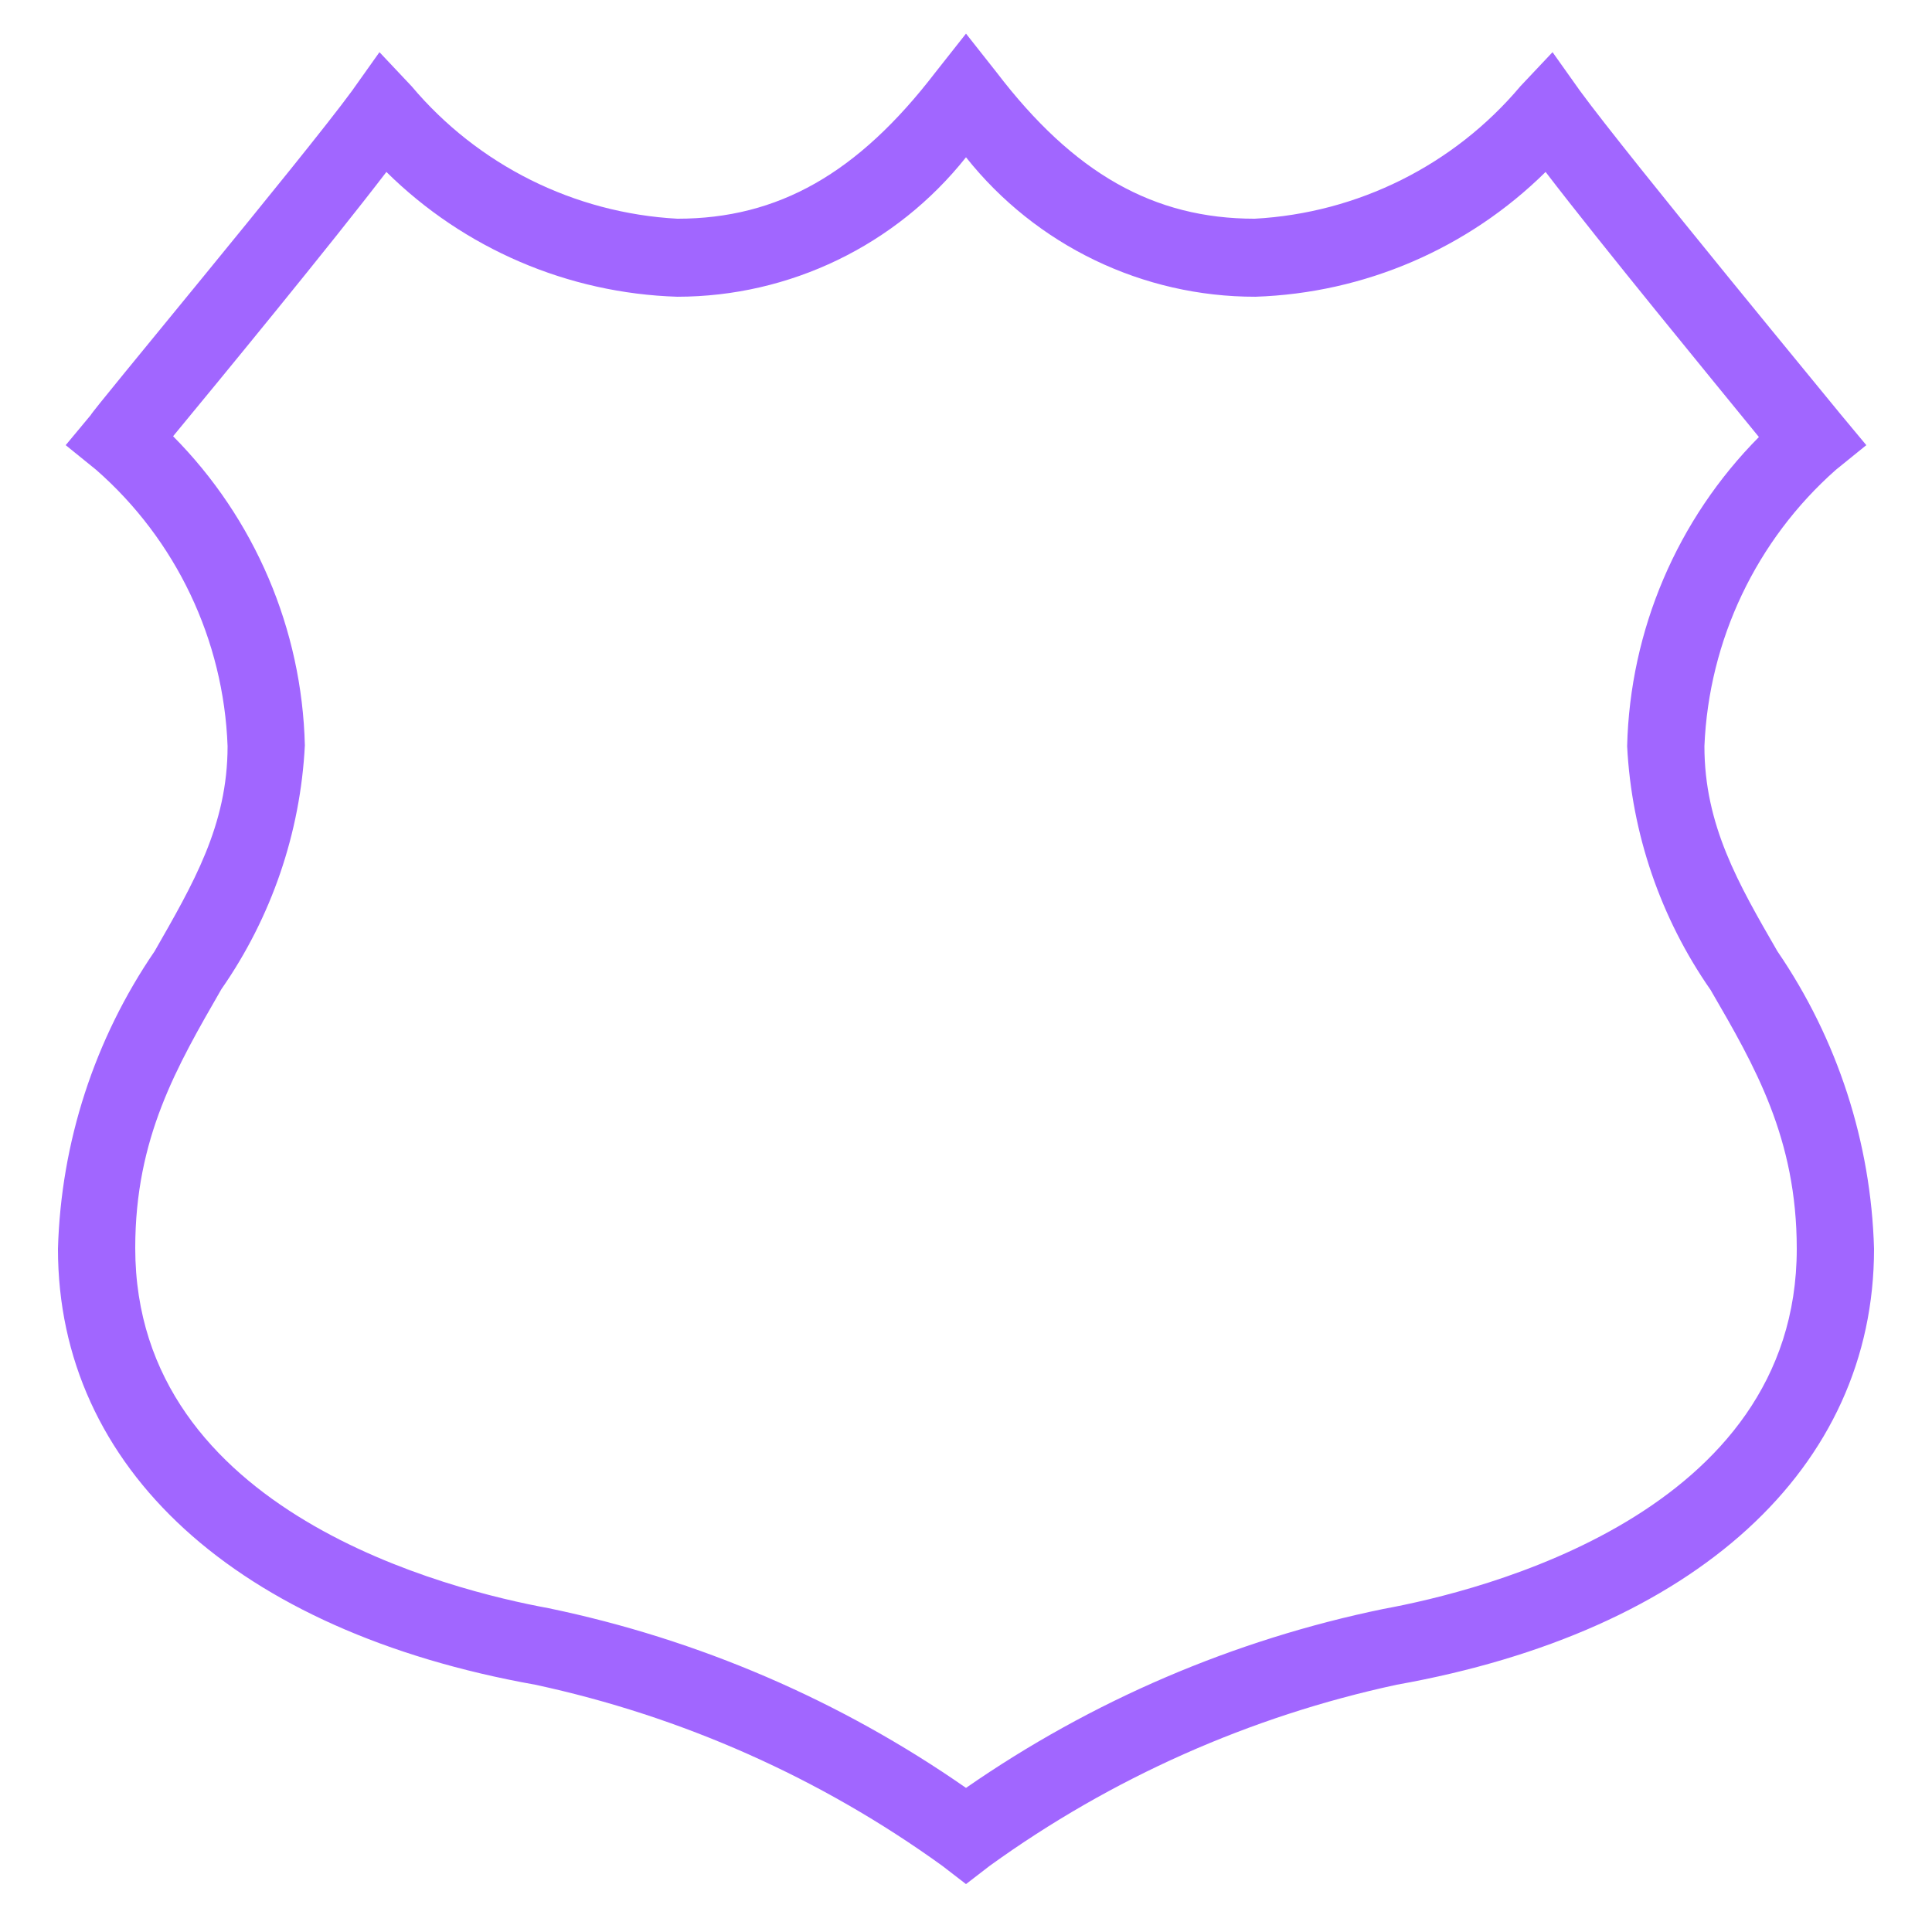 <svg width="49" height="49" xmlns="http://www.w3.org/2000/svg" xmlns:xlink="http://www.w3.org/1999/xlink" xml:space="preserve" overflow="hidden"><defs><clipPath id="clip0"><rect x="788" y="407" width="49" height="49"/></clipPath></defs><g clip-path="url(#clip0)" transform="translate(-788 -407)"><path d="M812.5 454.785 811.902 454.324C808.814 452.094 805.297 450.529 801.573 449.728 793.998 448.376 789.47 444.24 789.47 438.674 789.546 435.975 790.396 433.356 791.92 431.128 792.9 429.413 793.772 427.933 793.772 425.924 793.673 423.229 792.468 420.695 790.44 418.917L789.666 418.29 790.303 417.525C790.303 417.457 795.703 410.979 796.928 409.303L797.624 408.323 798.437 409.185C800.124 411.189 802.564 412.405 805.179 412.547 807.737 412.547 809.756 411.4 811.726 408.833L812.5 407.853 813.274 408.833C815.234 411.4 817.263 412.547 819.821 412.547 822.436 412.405 824.876 411.189 826.563 409.185L827.376 408.323 828.072 409.303C829.297 410.979 834.648 417.457 834.697 417.525L835.334 418.29 834.56 418.917C832.543 420.702 831.34 423.232 831.228 425.924 831.228 427.933 832.09 429.413 833.08 431.128 834.604 433.356 835.454 435.975 835.53 438.674 835.53 444.24 831.002 448.376 823.427 449.728 819.703 450.529 816.186 452.094 813.098 454.324ZM792.39 418.064C794.464 420.155 795.66 422.96 795.732 425.904 795.619 428.123 794.885 430.265 793.615 432.088 792.488 434.048 791.43 435.851 791.43 438.654 791.43 445.377 799.456 447.337 801.916 447.788 805.715 448.577 809.316 450.127 812.5 452.345 815.686 450.134 819.286 448.59 823.084 447.807 825.544 447.356 833.57 445.396 833.57 438.674 833.57 435.871 832.512 434.048 831.385 432.108 830.115 430.285 829.381 428.142 829.268 425.924 829.34 422.98 830.536 420.175 832.61 418.084 831.404 416.604 828.641 413.243 827.2 411.361 825.233 413.305 822.604 414.435 819.84 414.526 816.982 414.53 814.278 413.227 812.5 410.989 810.726 413.222 808.031 414.524 805.179 414.526 802.408 414.44 799.772 413.309 797.8 411.361 796.359 413.243 793.596 416.604 792.39 418.064Z" fill="#A166FF"/><path d="M927.16 881.32 779.18 881.32 773.839 947.47 638.06 947.47 631.2 334.48 927.16 334.48 927.16 881.32Z" stroke="#A166FF" stroke-width="2.94" stroke-miterlimit="10" fill="none"/></g></svg>